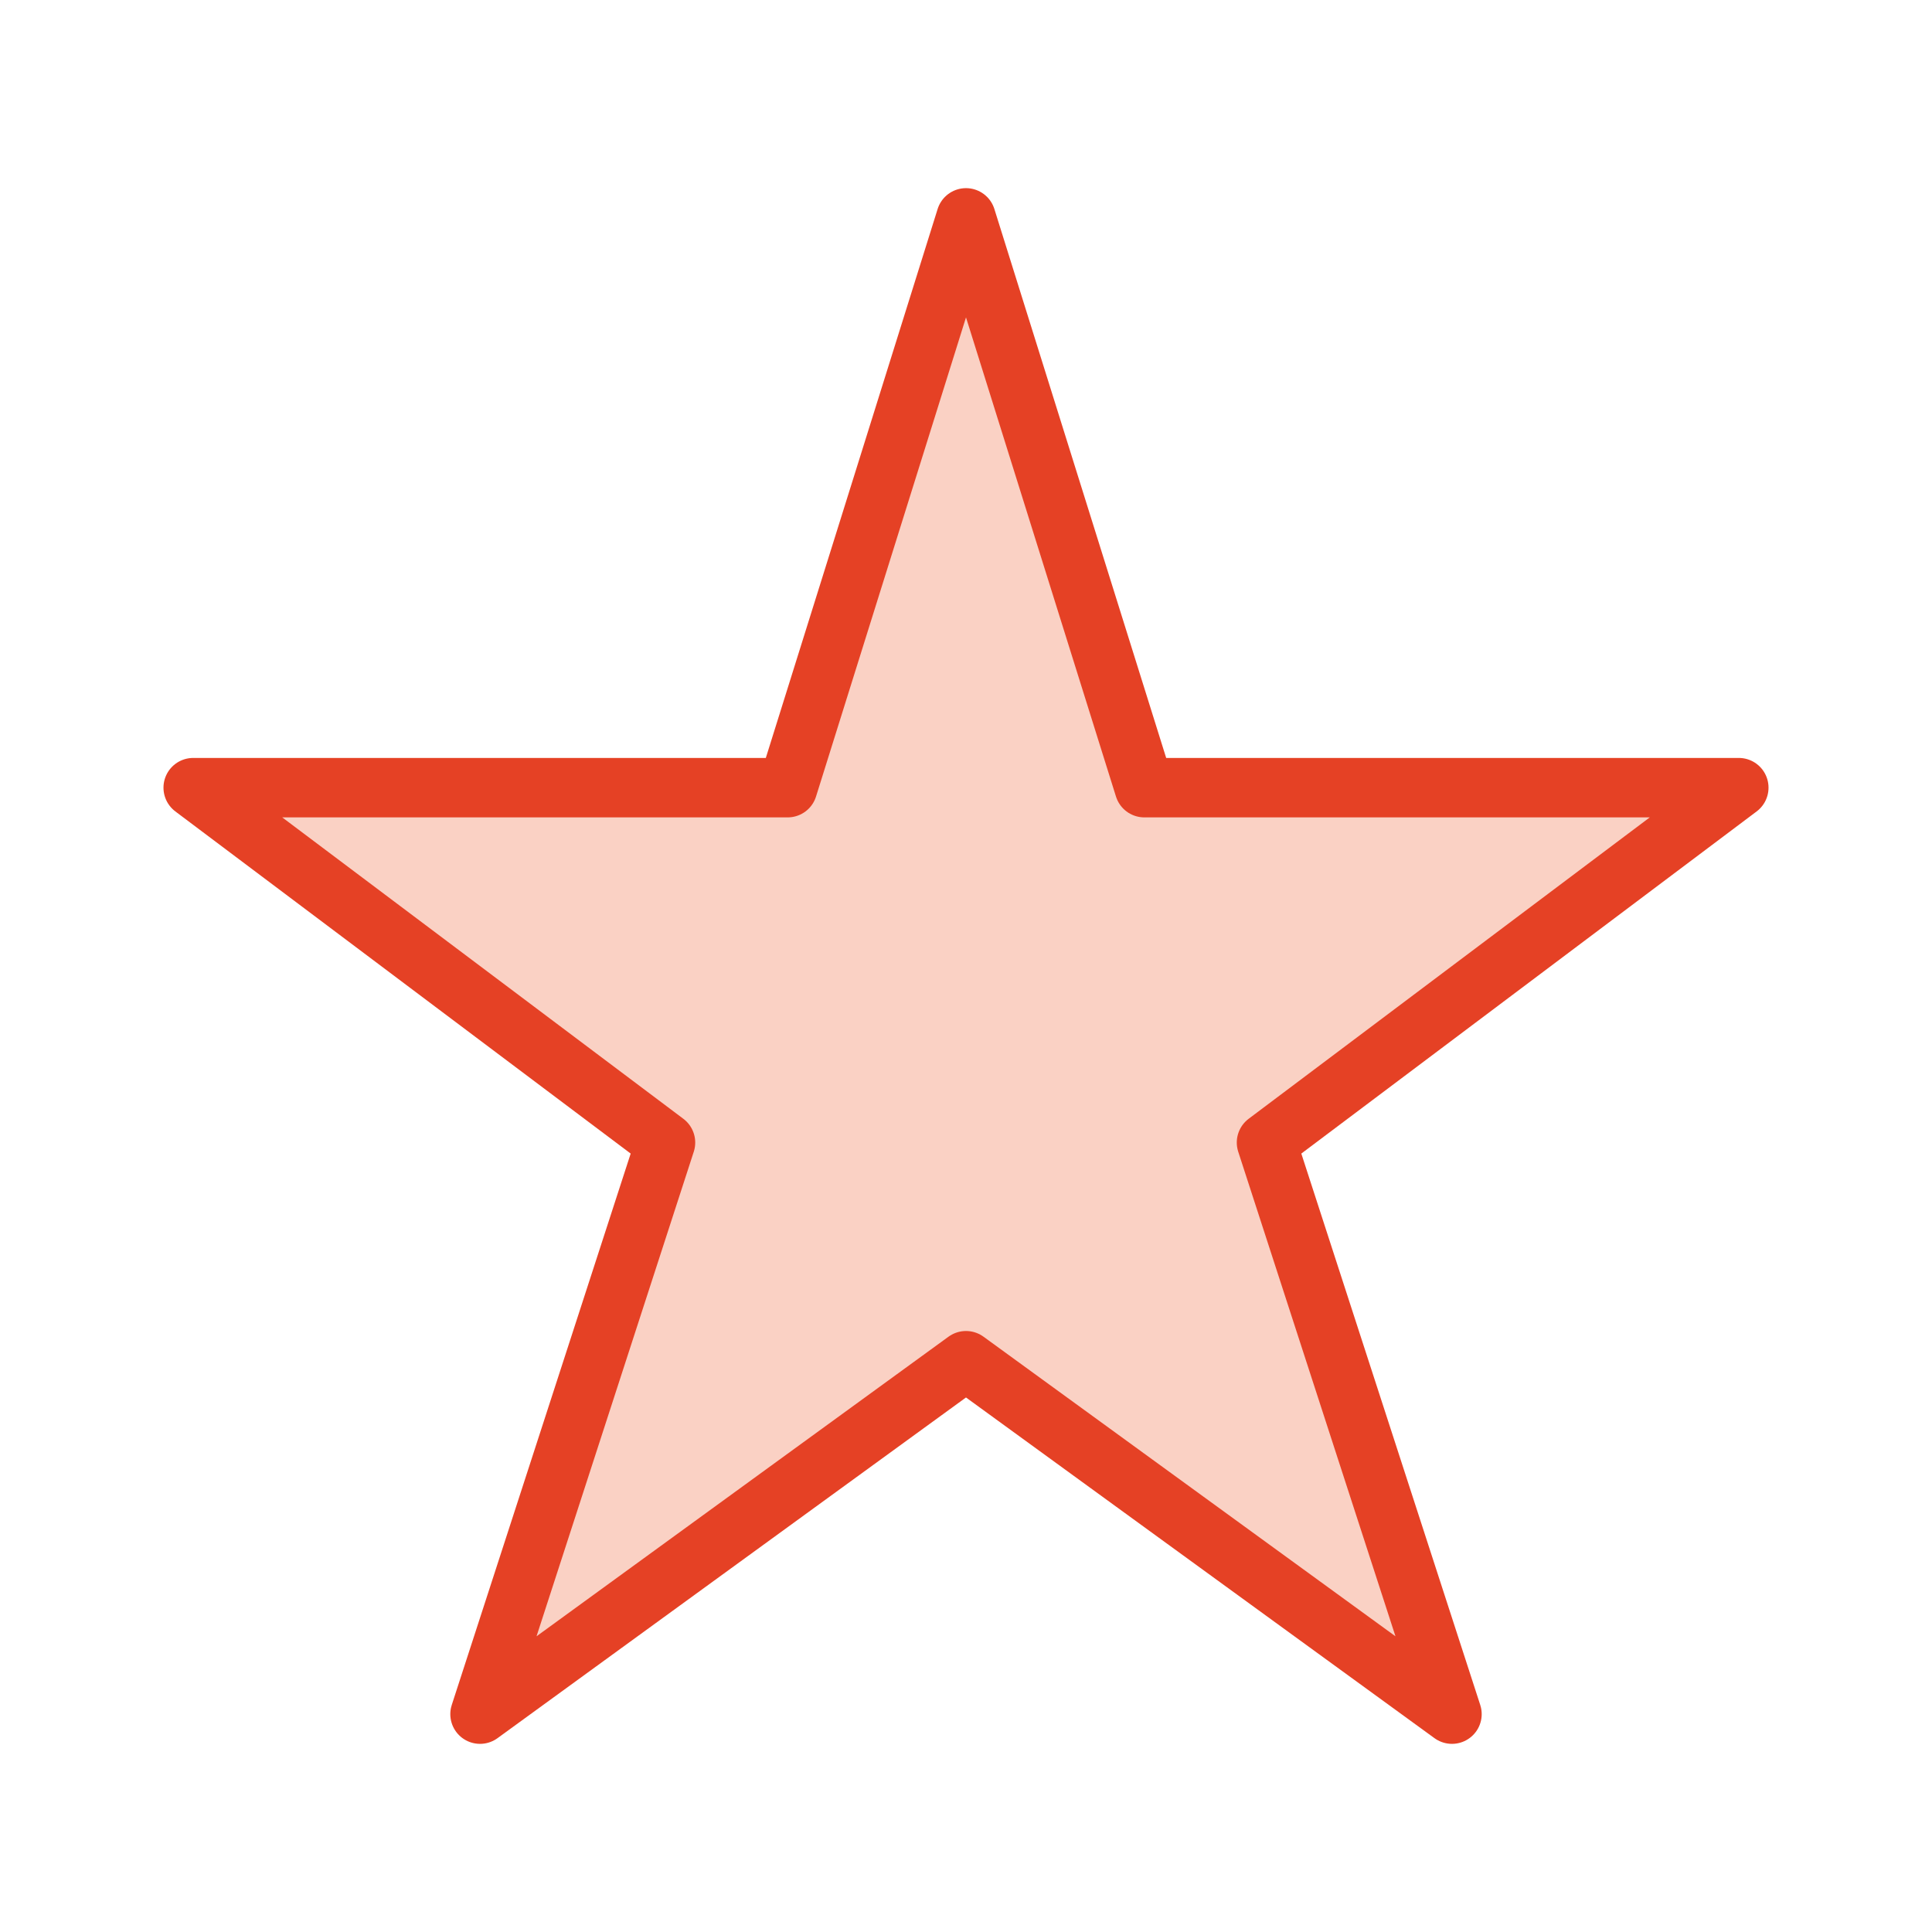 <svg id="Layer_1" data-name="Layer 1" xmlns="http://www.w3.org/2000/svg" viewBox="0 0 65 65"><defs><style>.cls-1{fill:#fad1c4;stroke:#e54125;stroke-linecap:round;stroke-linejoin:round;stroke-width:2px;}</style></defs><polygon class="cls-1" points="32.5 7.33 38.5 26.5 58.5 26.5 42.61 38.44 48.85 57.67 32.5 45.78 16.15 57.67 22.39 38.44 6.5 26.5 26.5 26.5 32.5 7.33"/></svg>